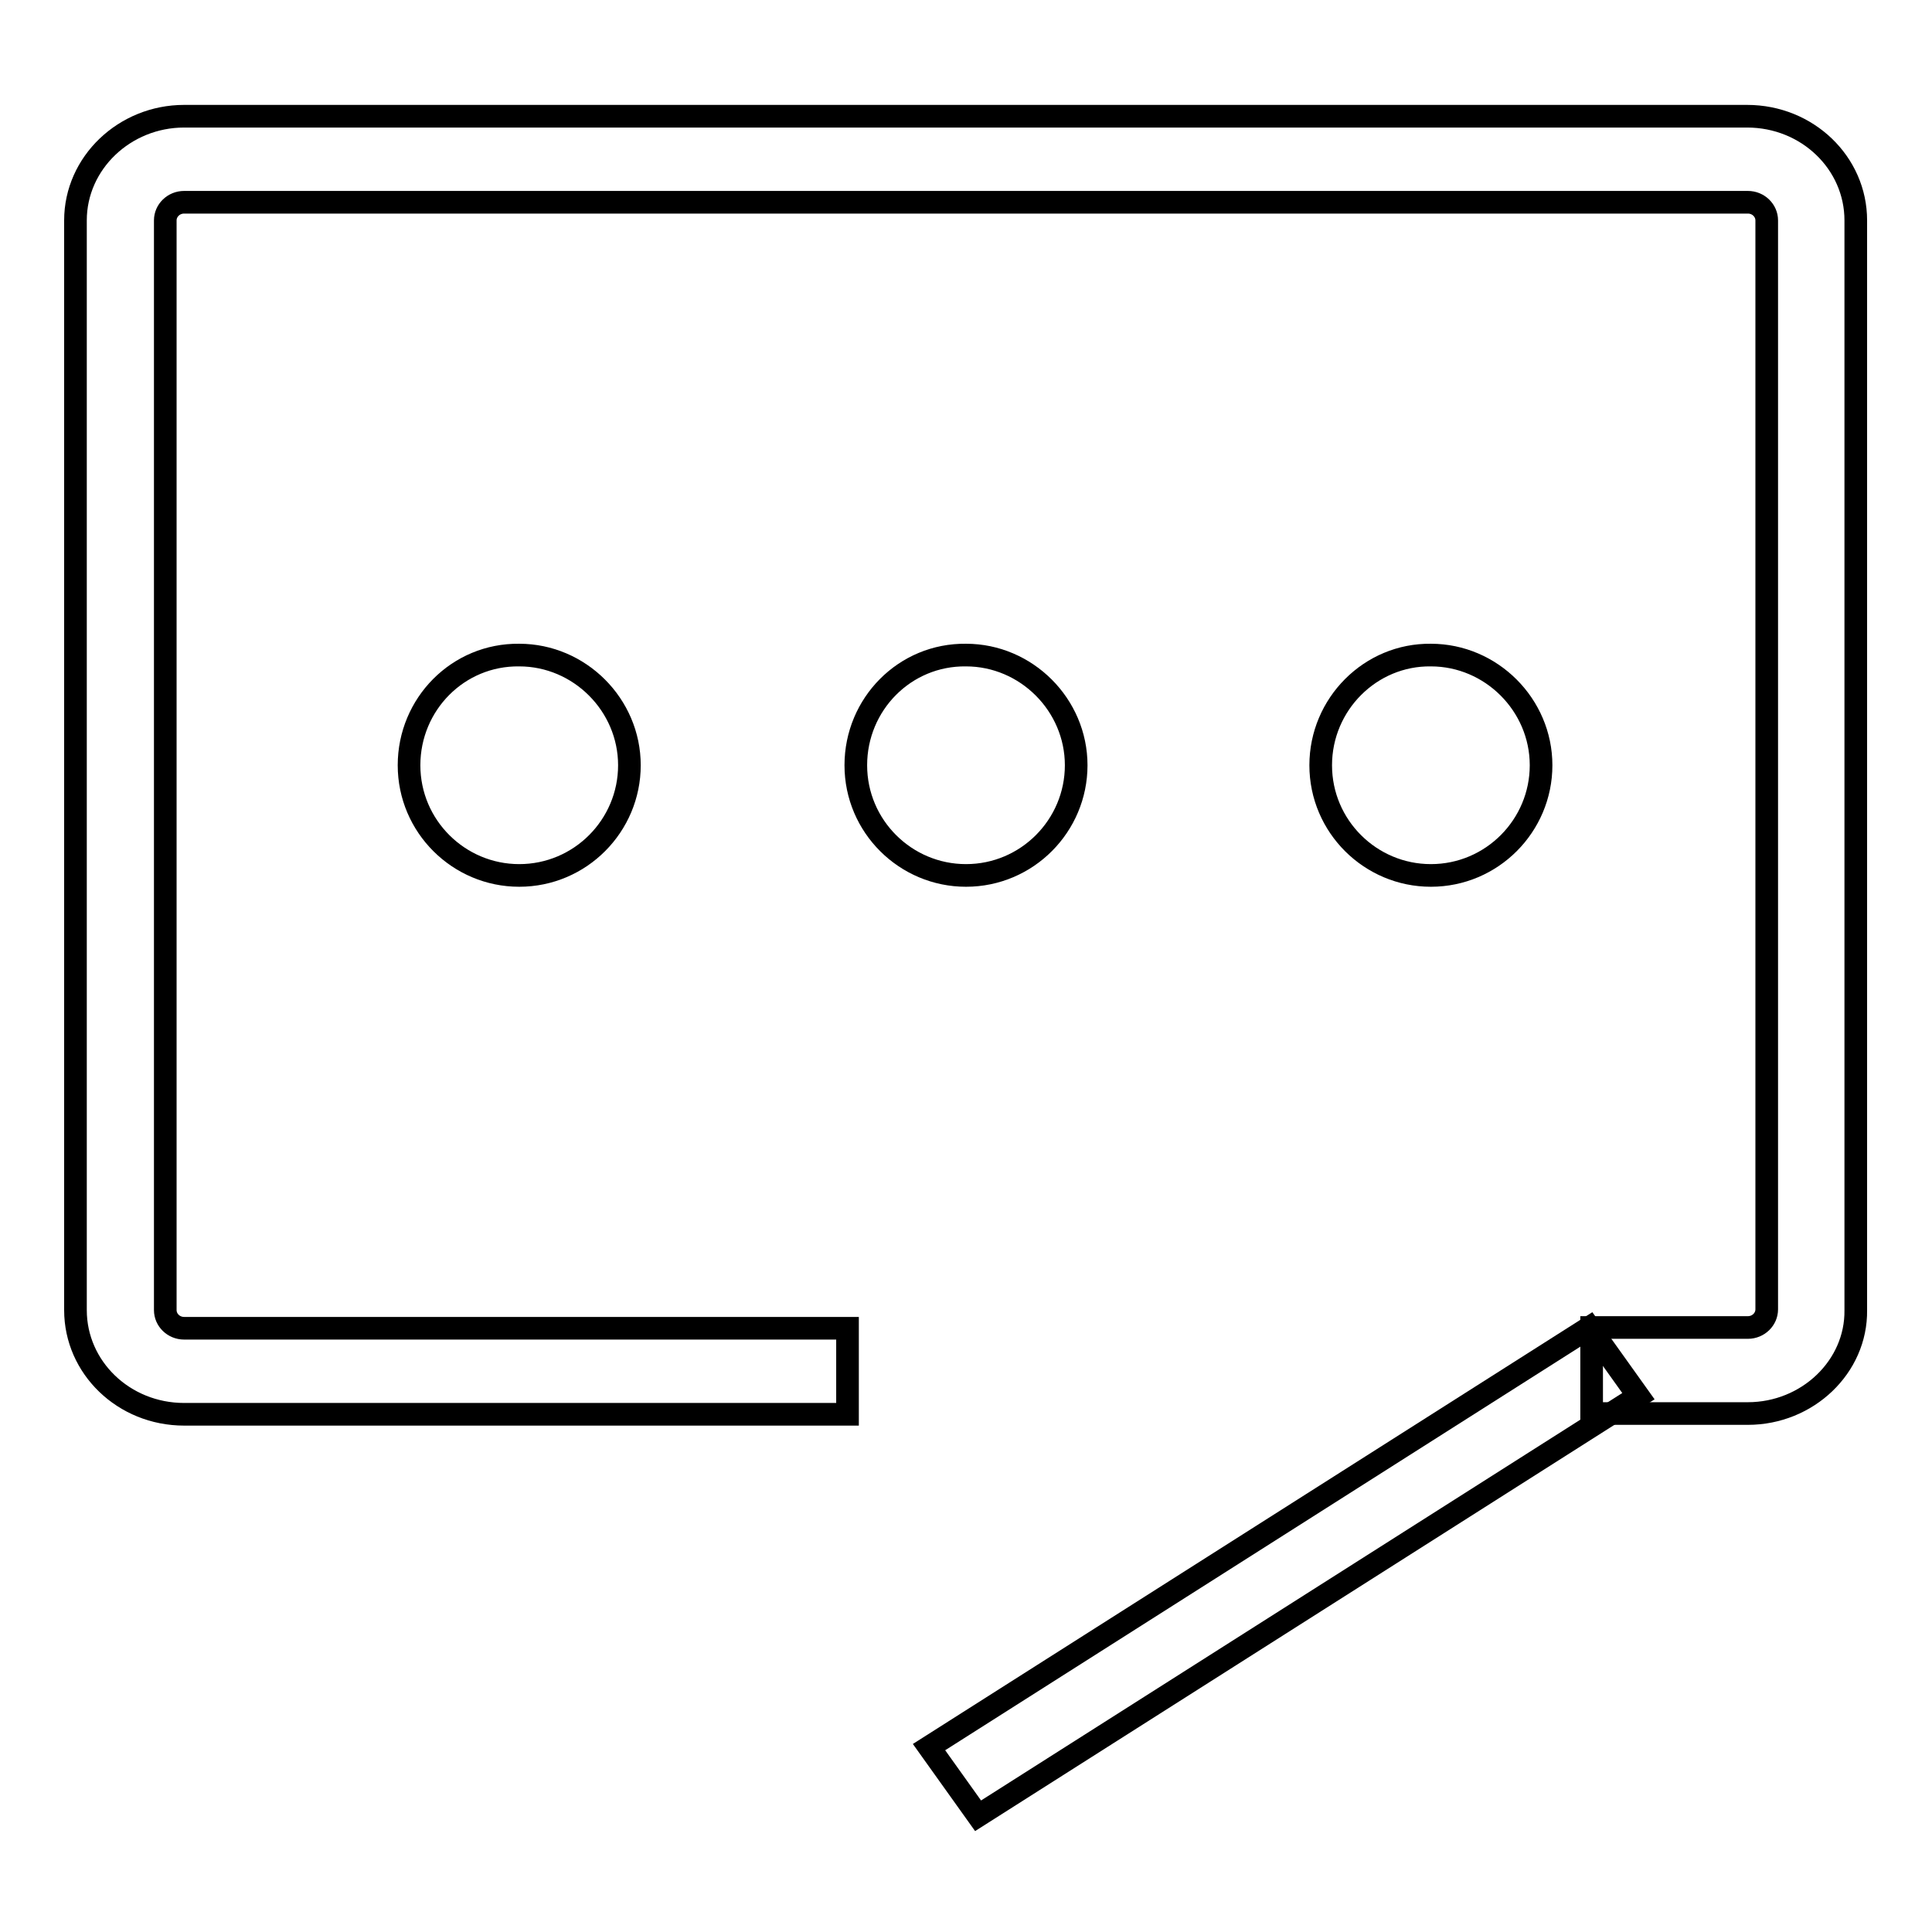 <?xml version="1.0" encoding="utf-8"?>
<!-- Svg Vector Icons : http://www.onlinewebfonts.com/icon -->
<!DOCTYPE svg PUBLIC "-//W3C//DTD SVG 1.1//EN" "http://www.w3.org/Graphics/SVG/1.1/DTD/svg11.dtd">
<svg version="1.1" xmlns="http://www.w3.org/2000/svg" xmlns:xlink="http://www.w3.org/1999/xlink" x="0px" y="0px" viewBox="0 0 256 256" enable-background="new 0 0 256 256" xml:space="preserve">
<g><g><path stroke-width="3" fill-opacity="0" stroke="#000000"  d="M231.6,187.3h-20.7v-11.4h20.7c1.4,0,2.5-1.1,2.5-2.4V29.2c0-1.3-1.1-2.4-2.5-2.4H24.4c-1.4,0-2.5,1.1-2.5,2.4v144.4c0,1.3,1.1,2.4,2.5,2.4h87.9v11.4H24.4c-8,0-14.4-6.2-14.4-13.8V29.2c0-7.6,6.5-13.8,14.4-13.8h207.1c8,0,14.4,6.2,14.4,13.8v144.4C246,181.1,239.5,187.3,231.6,187.3z"/><path stroke-width="3" fill-opacity="0" stroke="#000000"  d="M129.6,240.6l-6.5-9.1l87.5-55.6l6.5,9.1L129.6,240.6z"/><path stroke-width="3" fill-opacity="0" stroke="#000000"  d="M54.2,101.4c0,8.1,6.6,14.6,14.6,14.6c8.1,0,14.6-6.6,14.6-14.6s-6.6-14.6-14.6-14.6C60.7,86.7,54.2,93.3,54.2,101.4z"/><path stroke-width="3" fill-opacity="0" stroke="#000000"  d="M113.4,101.4c0,8.1,6.6,14.6,14.6,14.6c8.1,0,14.6-6.6,14.6-14.6s-6.6-14.6-14.6-14.6C119.9,86.7,113.4,93.3,113.4,101.4z"/><path stroke-width="3" fill-opacity="0" stroke="#000000"  d="M175,101.4c0,8.1,6.6,14.6,14.6,14.6c8.1,0,14.6-6.6,14.6-14.6s-6.6-14.6-14.6-14.6C181.6,86.7,175,93.3,175,101.4z"/></g></g>
</svg>
